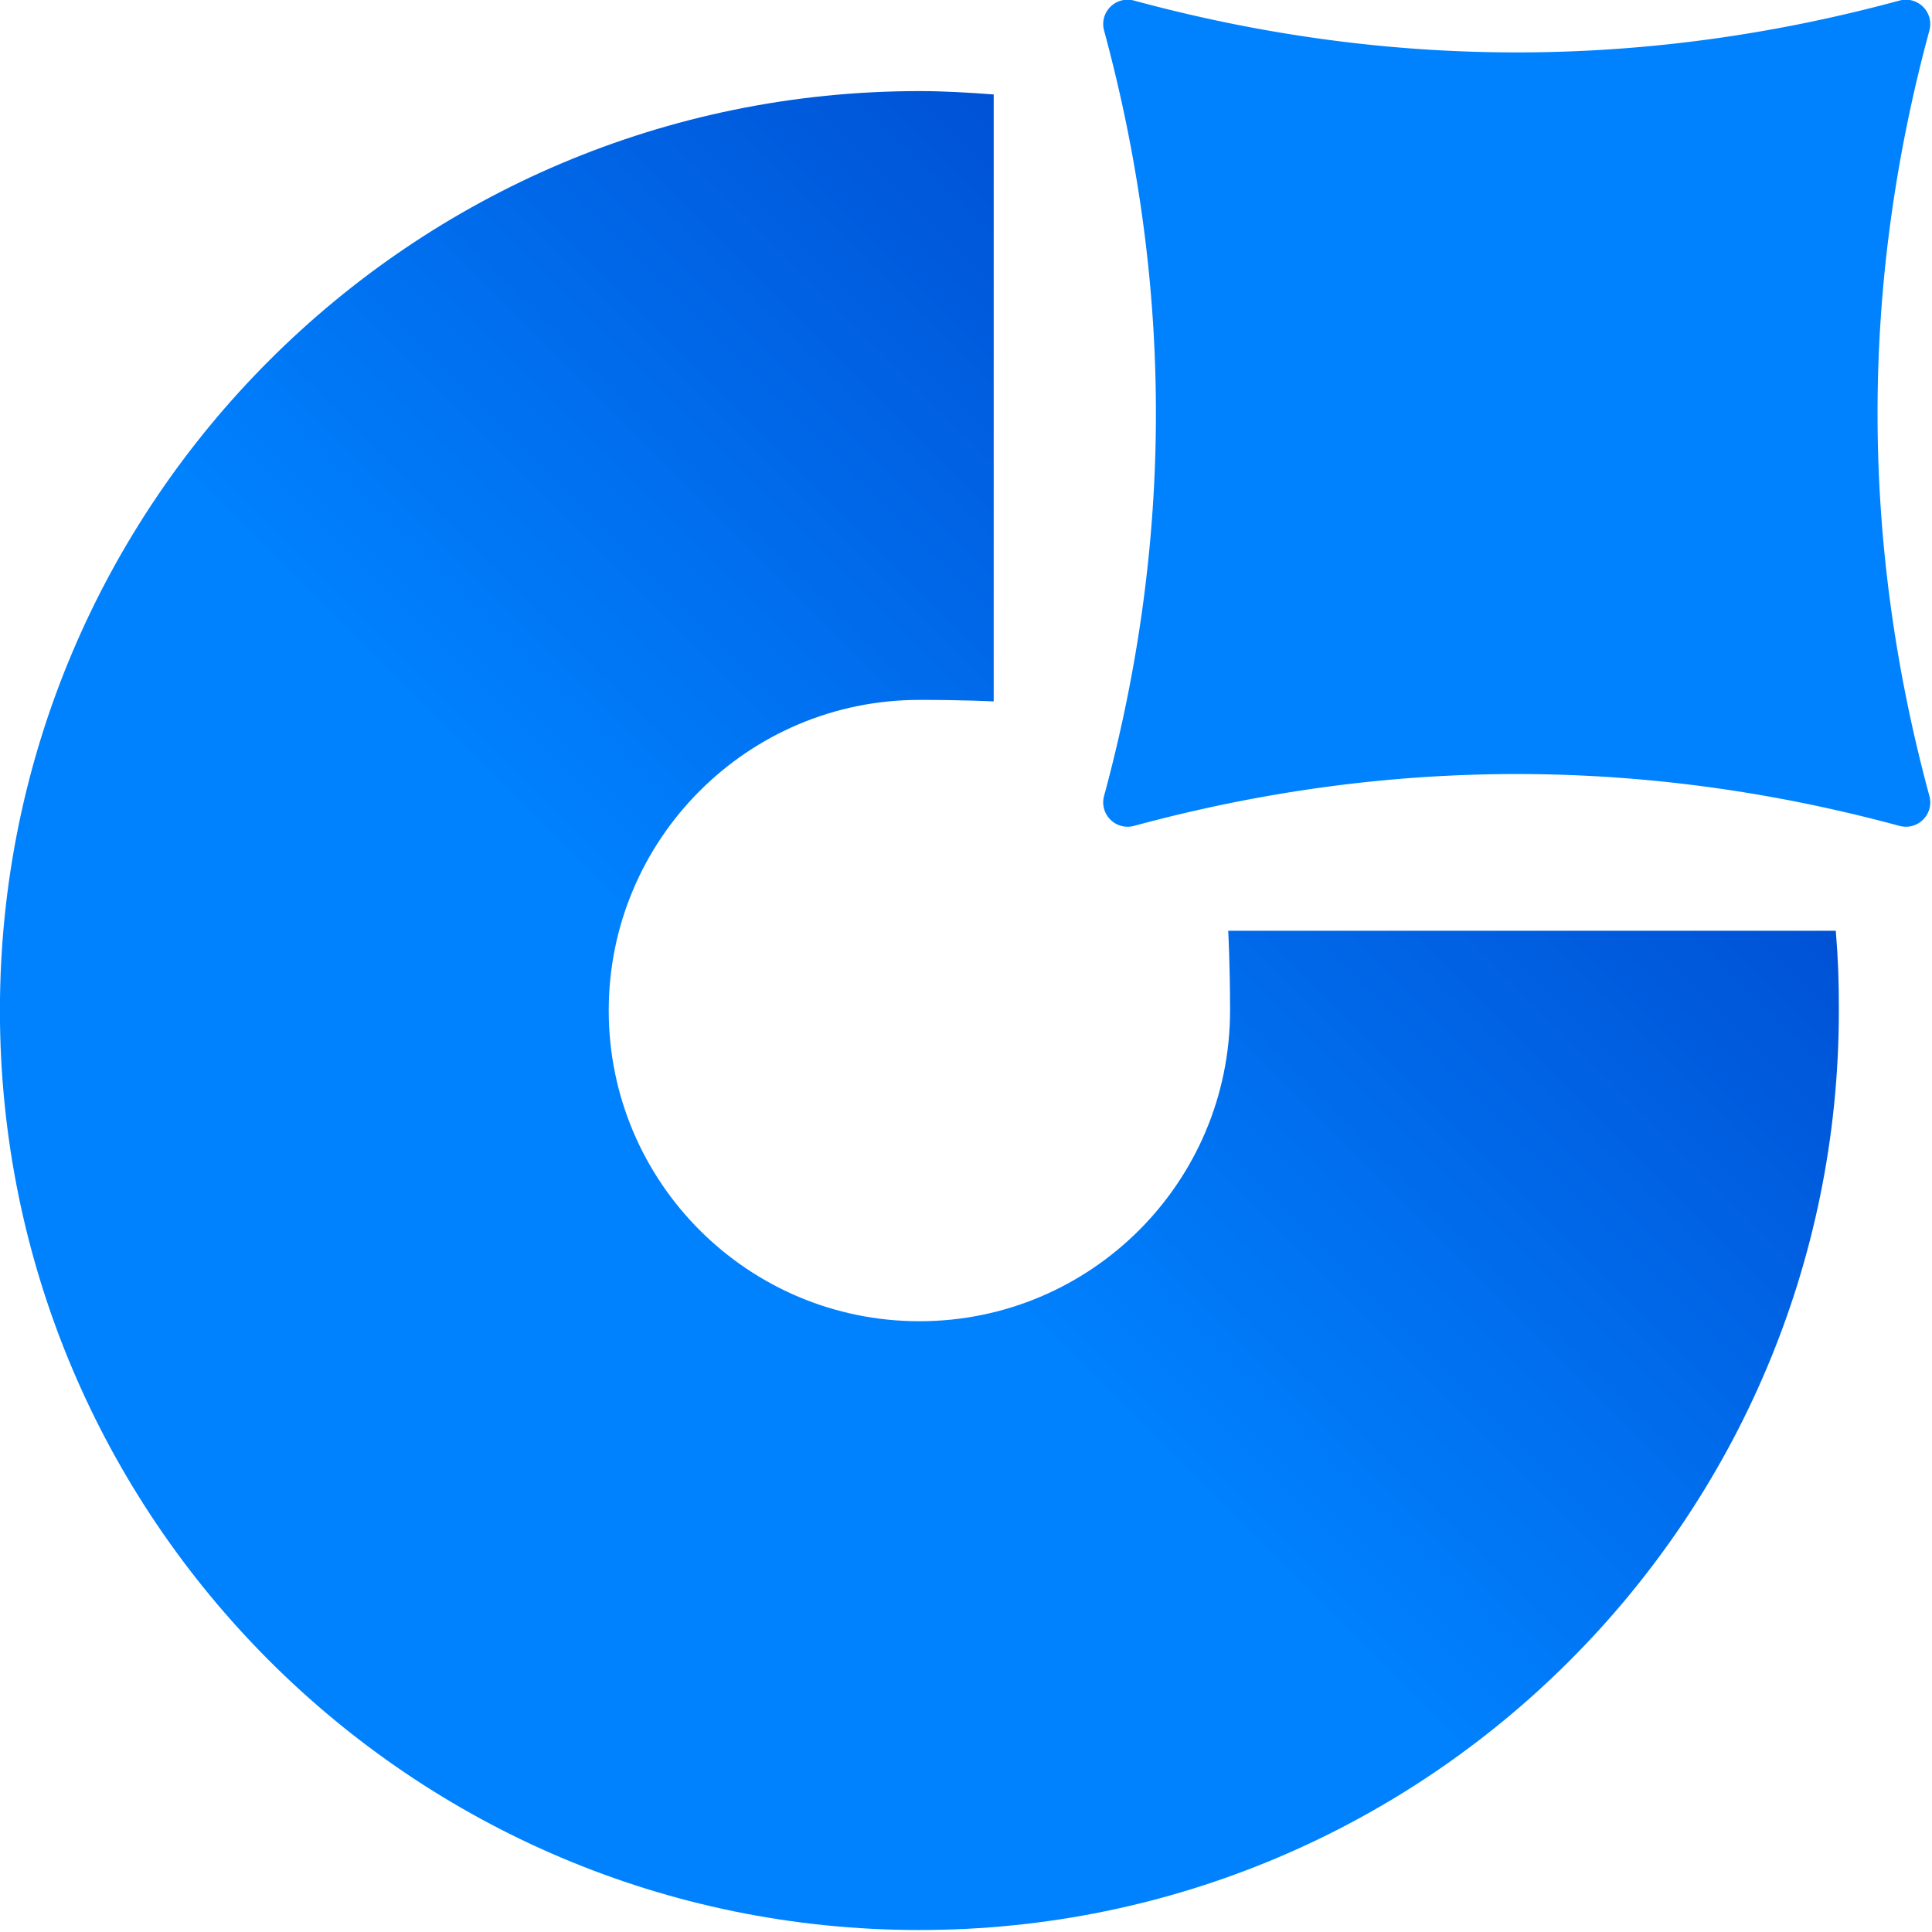 <svg xmlns="http://www.w3.org/2000/svg" xml:space="preserve" style="fill-rule:evenodd;clip-rule:evenodd;stroke-linejoin:round;stroke-miterlimit:2" viewBox="0 0 52 52"><path d="M40.17 71.89s.06 1.09.06 2.6c0 5.61-4.55 10.16-10.16 10.16S19.91 80.1 19.91 74.49s4.55-10.16 10.16-10.16c1.51 0 2.43.05 2.43.05V44.53c-.8-.06-1.61-.11-2.43-.11C13.46 44.42 0 57.89 0 74.49s13.46 30.07 30.07 30.07S60.14 91.1 60.14 74.49c0-.96-.02-1.62-.1-2.61H40.17v.01Z" style="fill:url(#a);fill-rule:nonzero" transform="translate(-.002 -34.106) scale(.823)"/><path d="M37.09 41.46c8.34 2.26 16.69 2.26 25.03 0 .6-.16 1.14.38.98.98-2.26 8.34-2.26 16.69 0 25.03.16.6-.38 1.14-.98.98-8.34-2.26-16.69-2.26-25.03 0a.797.797 0 0 1-.98-.98c2.26-8.34 2.26-16.69 0-25.03-.16-.6.38-1.14.98-.98Z" style="fill:#0082ff;fill-rule:nonzero" transform="translate(-.002 -34.106) scale(.823)"/><defs><linearGradient id="a" x1="0" x2="1" y1="0" y2="0" gradientTransform="rotate(-45 107.593 7.324) scale(29.46)" gradientUnits="userSpaceOnUse"><stop offset="0" style="stop-color:#0082ff;stop-opacity:1"/><stop offset="1" style="stop-color:#0050d3;stop-opacity:1"/></linearGradient></defs></svg>